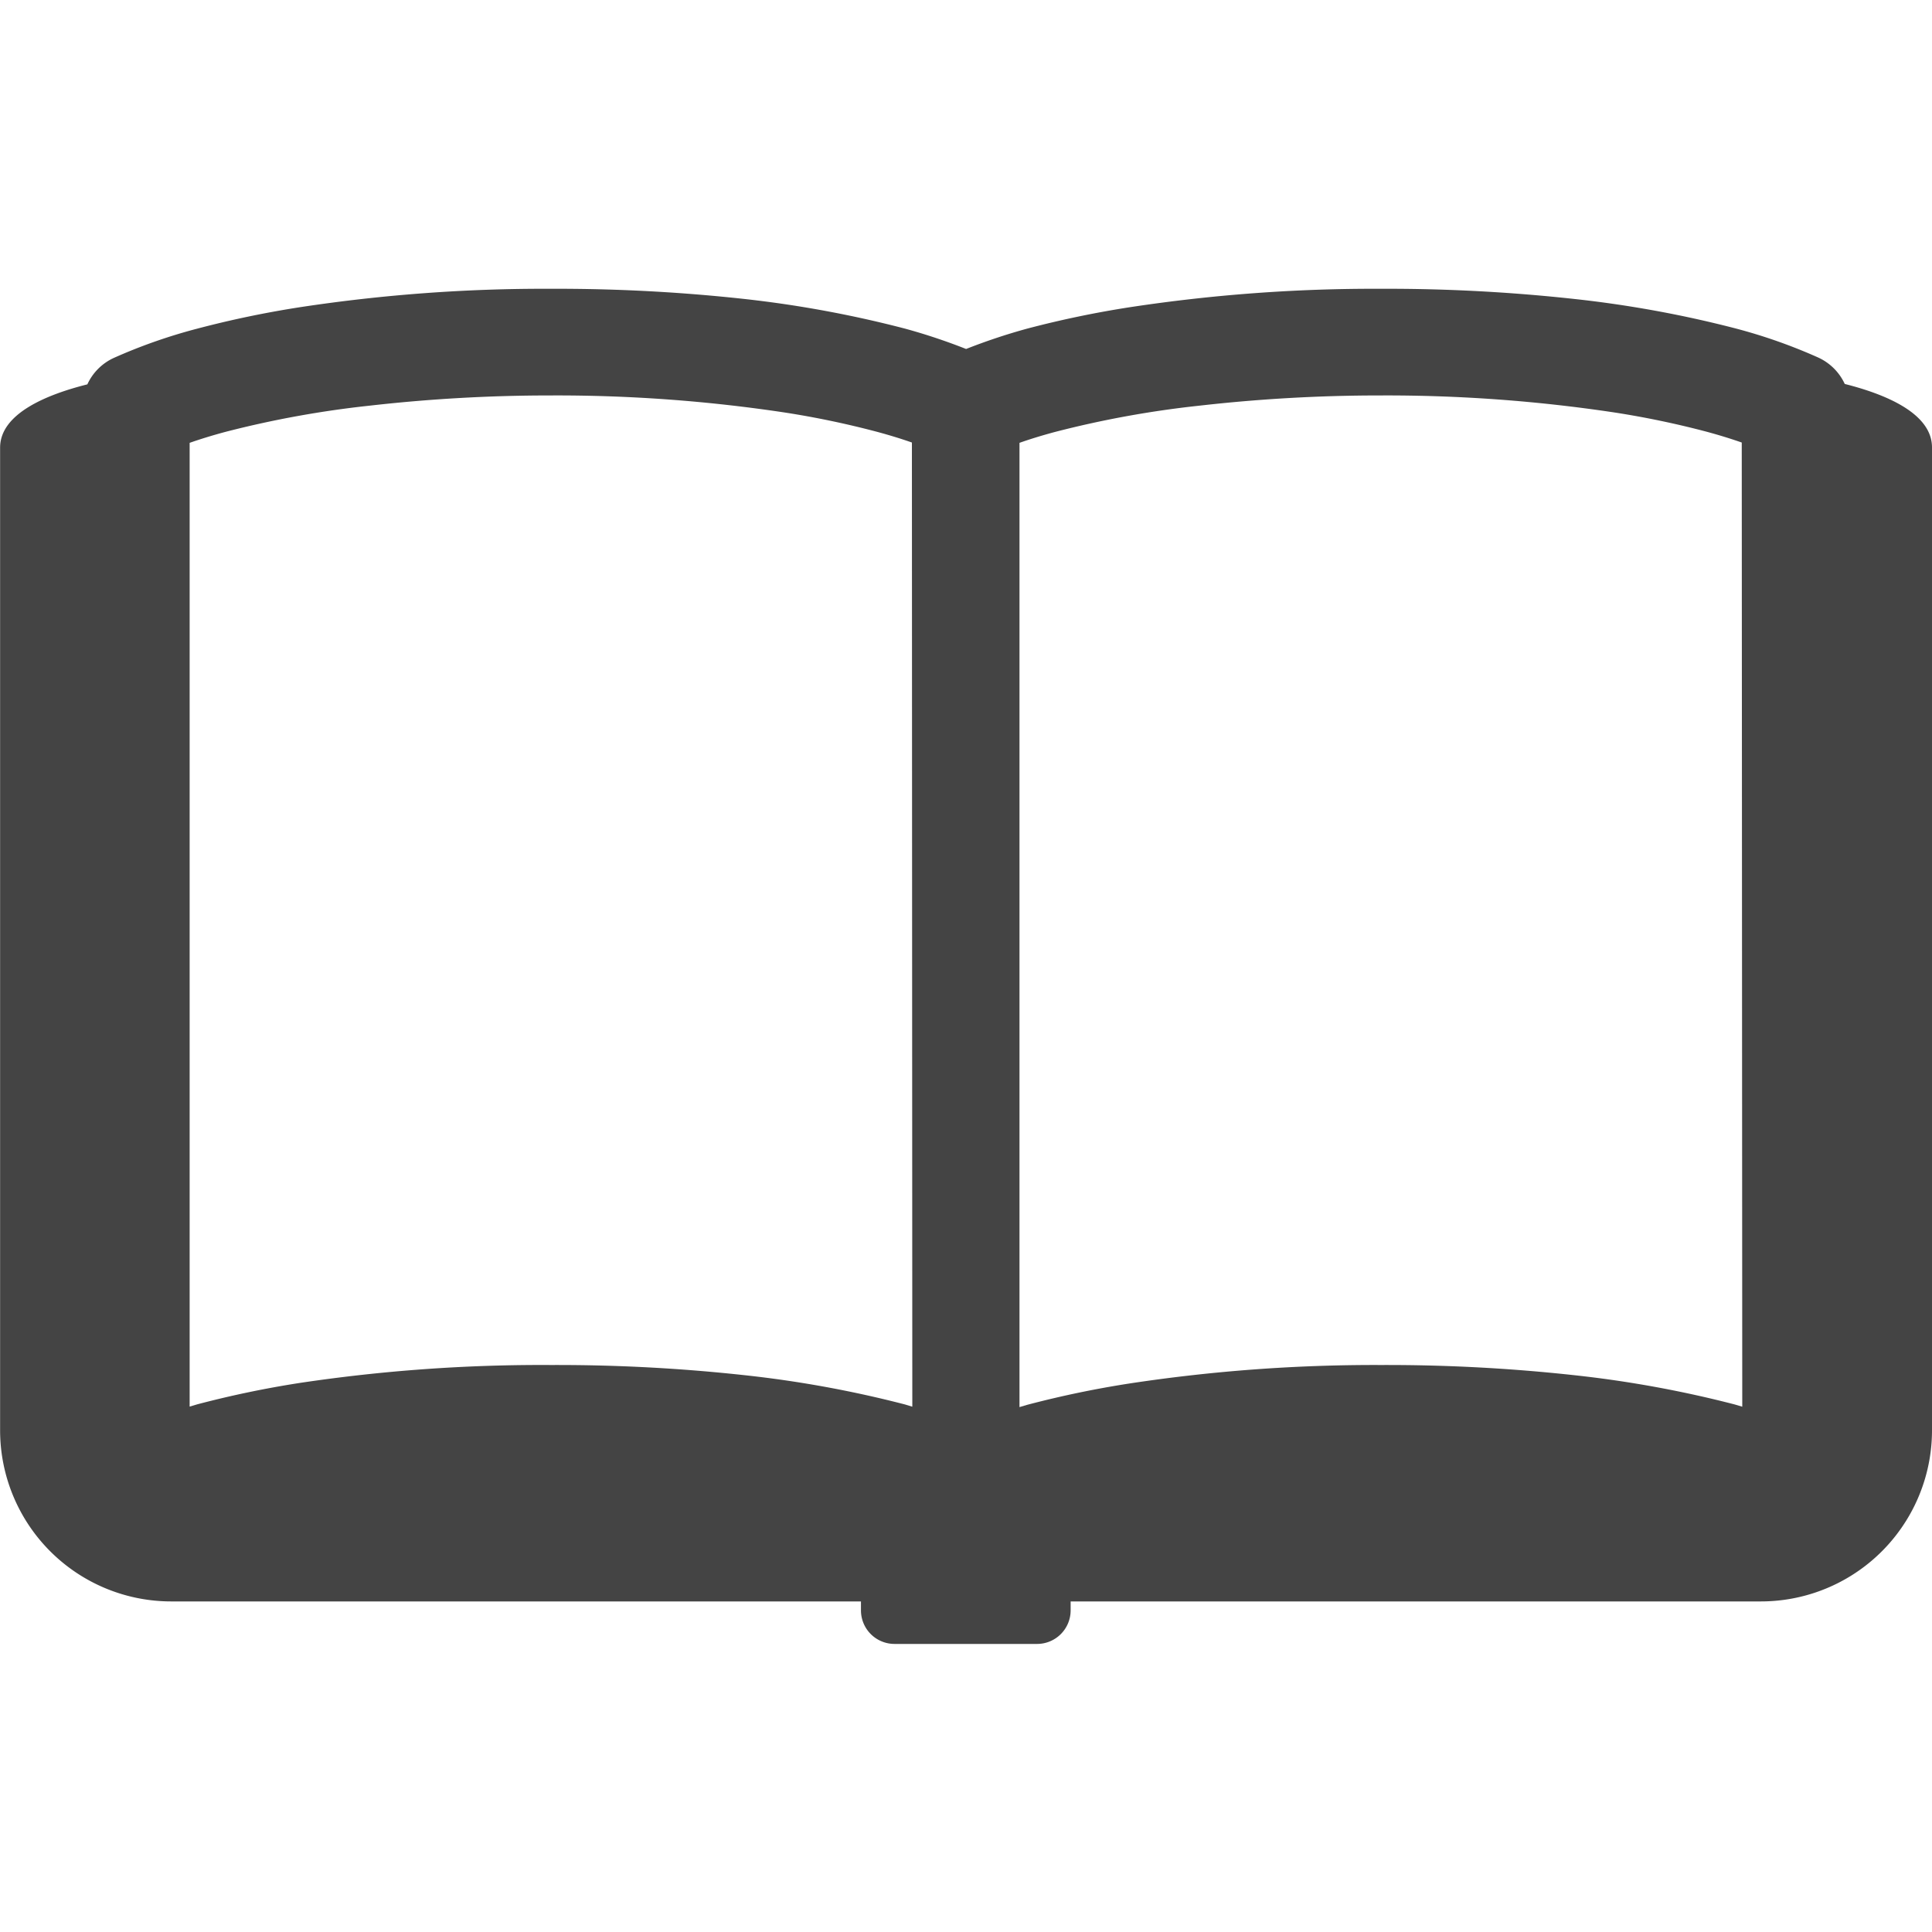 <svg xmlns="http://www.w3.org/2000/svg" width="19" height="19"><defs><clipPath id="a"><path data-name="長方形 23" transform="translate(1570 16)" fill="#444" stroke="#707070" d="M0 0h19v19H0z"/></clipPath></defs><g data-name="マスクグループ 3" transform="translate(-1570 -16)" clip-path="url(#a)"><path data-name="パス 21" d="M1588.142 19.776a.53.53 0 0 0-.259-.259 5.254 5.254 0 0 0-.822-.289 11.086 11.086 0 0 0-1.58-.288 16.93 16.93 0 0 0-1.9-.1 15.979 15.979 0 0 0-2.468.181 9.911 9.911 0 0 0-1.012.211 5.864 5.864 0 0 0-.6.2 5.82 5.82 0 0 0-.6-.2 11.062 11.062 0 0 0-1.582-.292 16.949 16.949 0 0 0-1.9-.1 15.979 15.979 0 0 0-2.468.181 9.923 9.923 0 0 0-1.011.211 5.283 5.283 0 0 0-.823.289.529.529 0 0 0-.258.259c-.4.1-.858.288-.858.622v9.664a1.683 1.683 0 0 0 1.683 1.683h6.783v.088a.33.33 0 0 0 .329.33h1.404a.33.33 0 0 0 .329-.33v-.088h6.783a1.683 1.683 0 0 0 1.688-1.687V20.4c0-.335-.457-.523-.858-.624zm-9.17 10.058l-.072-.022a10.98 10.98 0 0 0-1.579-.288 16.949 16.949 0 0 0-1.9-.1 16.053 16.053 0 0 0-2.471.176 9.93 9.93 0 0 0-1.011.211l-.074.022v-9.478q.16-.056.349-.107a9.9 9.9 0 0 1 1.425-.259 15.711 15.711 0 0 1 1.78-.1 15.034 15.034 0 0 1 2.3.168 8.77 8.77 0 0 1 .9.188q.19.051.349.107zm8.162 0l-.074-.022a11 11 0 0 0-1.58-.288 16.93 16.93 0 0 0-1.9-.1 16.053 16.053 0 0 0-2.468.181 9.911 9.911 0 0 0-1.012.211l-.074.022v-9.483q.159-.056.349-.107a9.861 9.861 0 0 1 1.425-.259 15.721 15.721 0 0 1 1.781-.1 15.046 15.046 0 0 1 2.3.168 8.8 8.8 0 0 1 .9.188c.126.034.242.07.348.107z" fill="#444"/></g></svg>